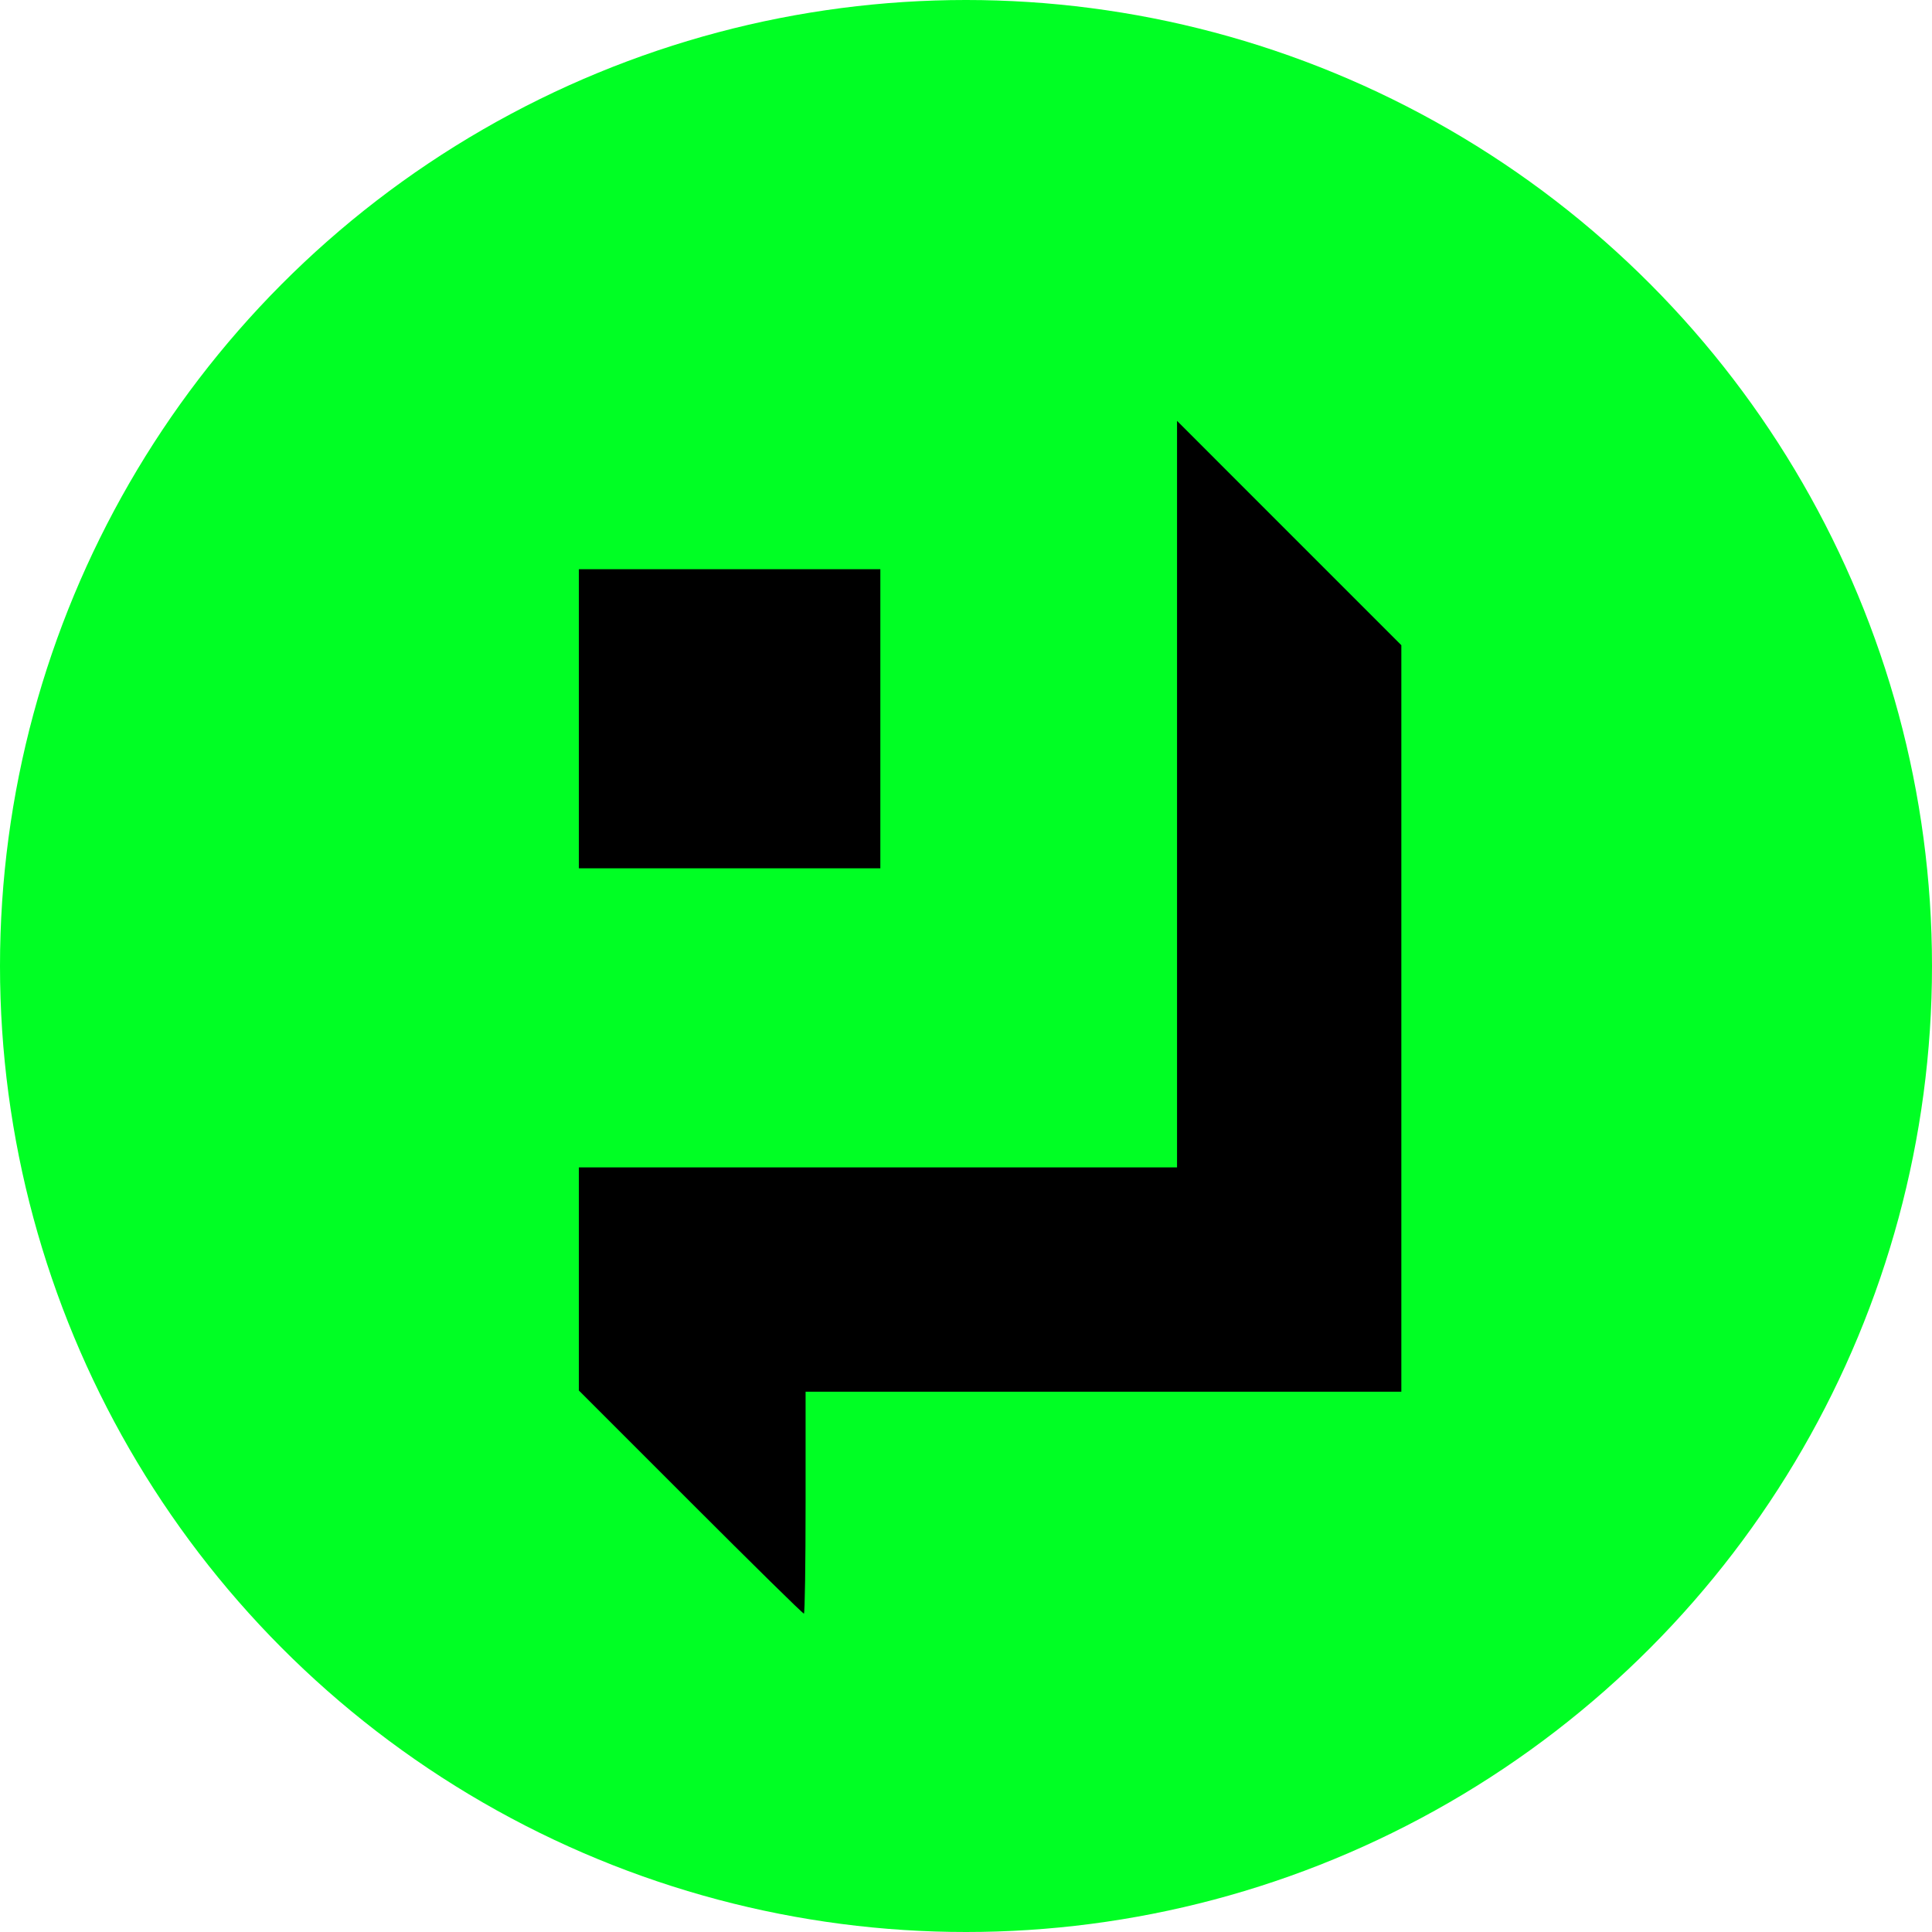 <svg width="69" height="69" viewBox="0 0 69 69" fill="none" xmlns="http://www.w3.org/2000/svg">
<circle cx="34.5" cy="34.5" r="34.5" fill="#00FF24"/>
<path d="M42.037 28.366V41.693H31.355H20.674L20.674 45.681V49.661L24.662 53.649C26.85 55.837 28.668 57.629 28.711 57.629C28.745 57.629 28.771 55.846 28.771 53.666V49.704H39.41H50.048V36.369V23.043L46.042 19.037L42.037 15.031V28.366Z" fill="black"/>
<path d="M20.674 25.67V31.011H26.058H31.441V25.67V20.329H26.058H20.674V25.67Z" fill="black"/>
</svg>
